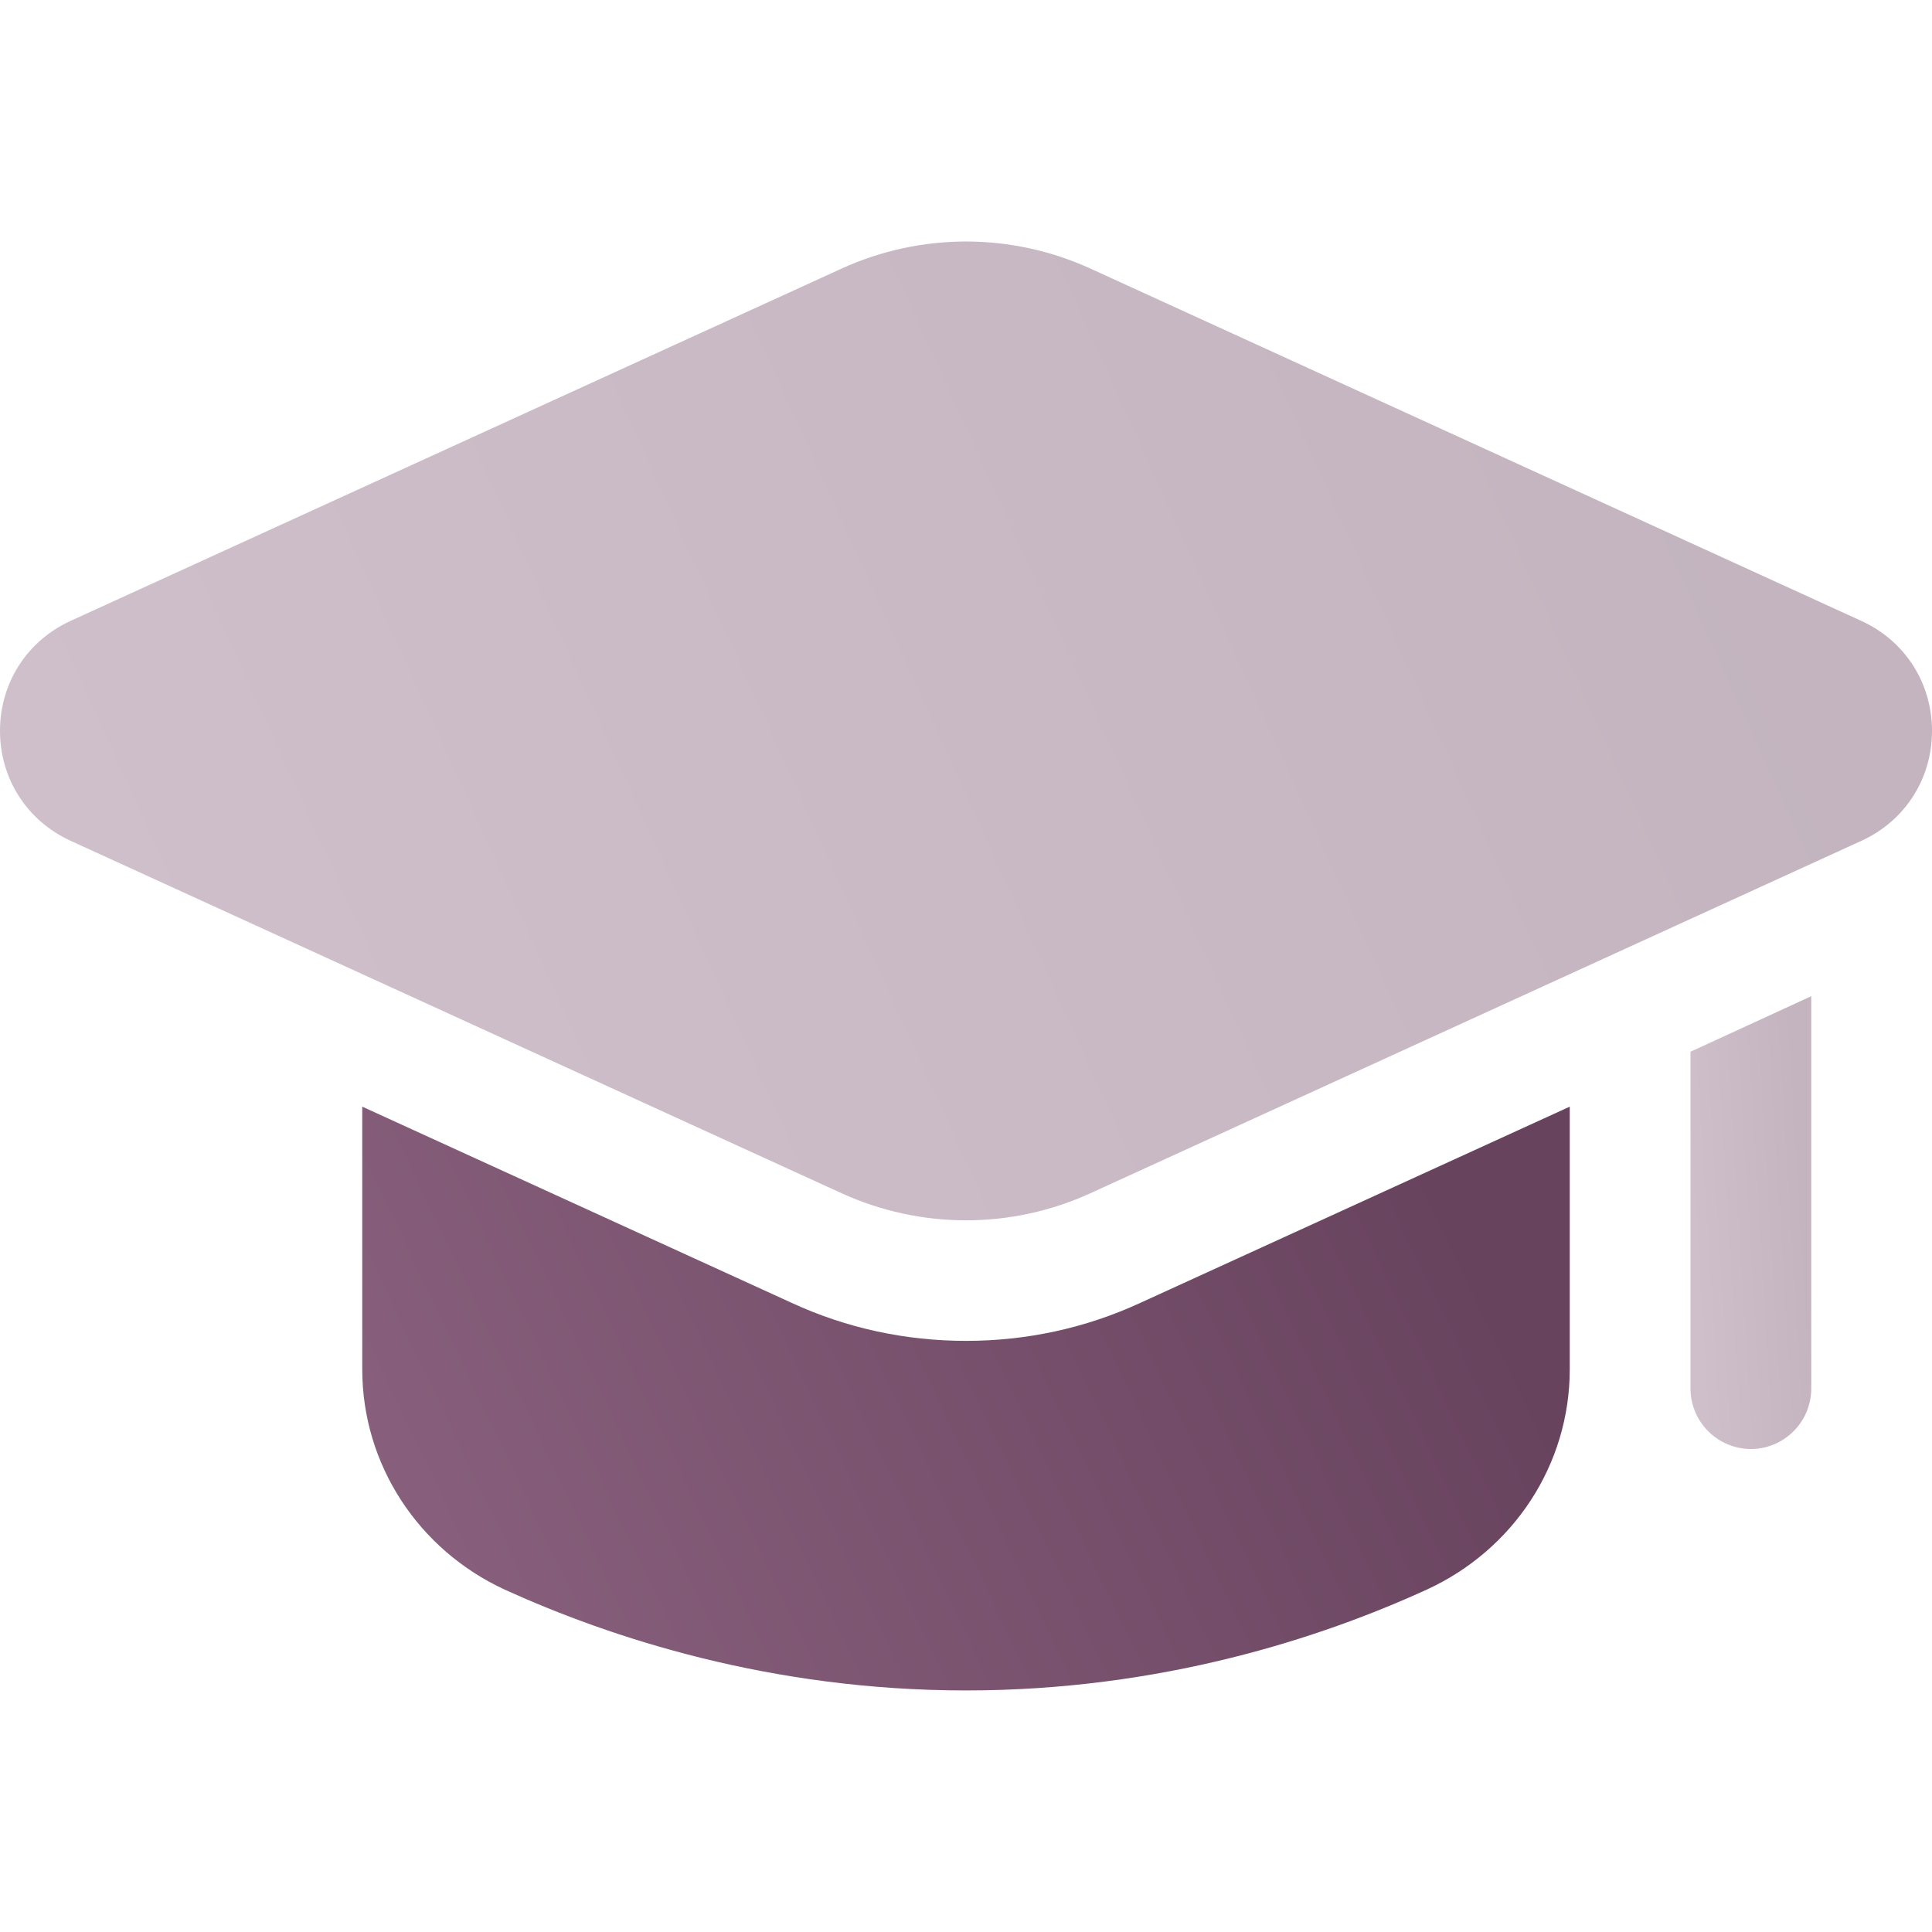 <svg width="30" height="30" viewBox="0 0 30 30" fill="none" xmlns="http://www.w3.org/2000/svg">
<path d="M24.375 17.184V21.262C24.375 22.743 23.503 24.065 22.153 24.684C20.512 25.434 18.028 26.249 15 26.249C11.972 26.249 9.488 25.434 7.838 24.684C6.497 24.065 5.625 22.743 5.625 21.262V17.184L12.291 20.23C13.144 20.624 14.062 20.821 15 20.821C15.938 20.821 16.856 20.624 17.709 20.23L24.375 17.184Z" fill="url(#paint0_linear_2511_25305)"/>
<path opacity="0.4" d="M28.125 15.469V21.562C28.125 22.078 27.703 22.5 27.188 22.5C26.672 22.5 26.25 22.078 26.25 21.562V16.331L28.125 15.469Z" fill="url(#paint1_linear_2511_25305)"/>
<path opacity="0.4" d="M13.067 18.528C13.681 18.808 14.34 18.949 15 18.949C15.66 18.949 16.318 18.809 16.933 18.528L28.906 13.055C29.581 12.746 30 12.093 30 11.35C30 10.606 29.581 9.952 28.906 9.643L16.933 4.171C15.704 3.61 14.297 3.61 13.068 4.171L1.094 9.642C0.419 9.952 0 10.605 0 11.349C0 12.092 0.419 12.745 1.094 13.055L13.067 18.528Z" fill="url(#paint2_linear_2511_25305)"/>
<defs>
<linearGradient id="paint0_linear_2511_25305" x1="5.625" y1="22.651" x2="20.918" y2="15.379" gradientUnits="userSpaceOnUse">
<stop stop-color="#88607D"/>
<stop offset="1" stop-color="#68435E"/>
</linearGradient>
<linearGradient id="paint1_linear_2511_25305" x1="26.25" y1="19.709" x2="28.118" y2="19.594" gradientUnits="userSpaceOnUse">
<stop stop-color="#88607D"/>
<stop offset="1" stop-color="#68435E"/>
</linearGradient>
<linearGradient id="paint2_linear_2511_25305" x1="-9.10788e-08" y1="12.916" x2="24.878" y2="1.627" gradientUnits="userSpaceOnUse">
<stop stop-color="#88607D"/>
<stop offset="1" stop-color="#68435E"/>
</linearGradient>
</defs>
</svg>
